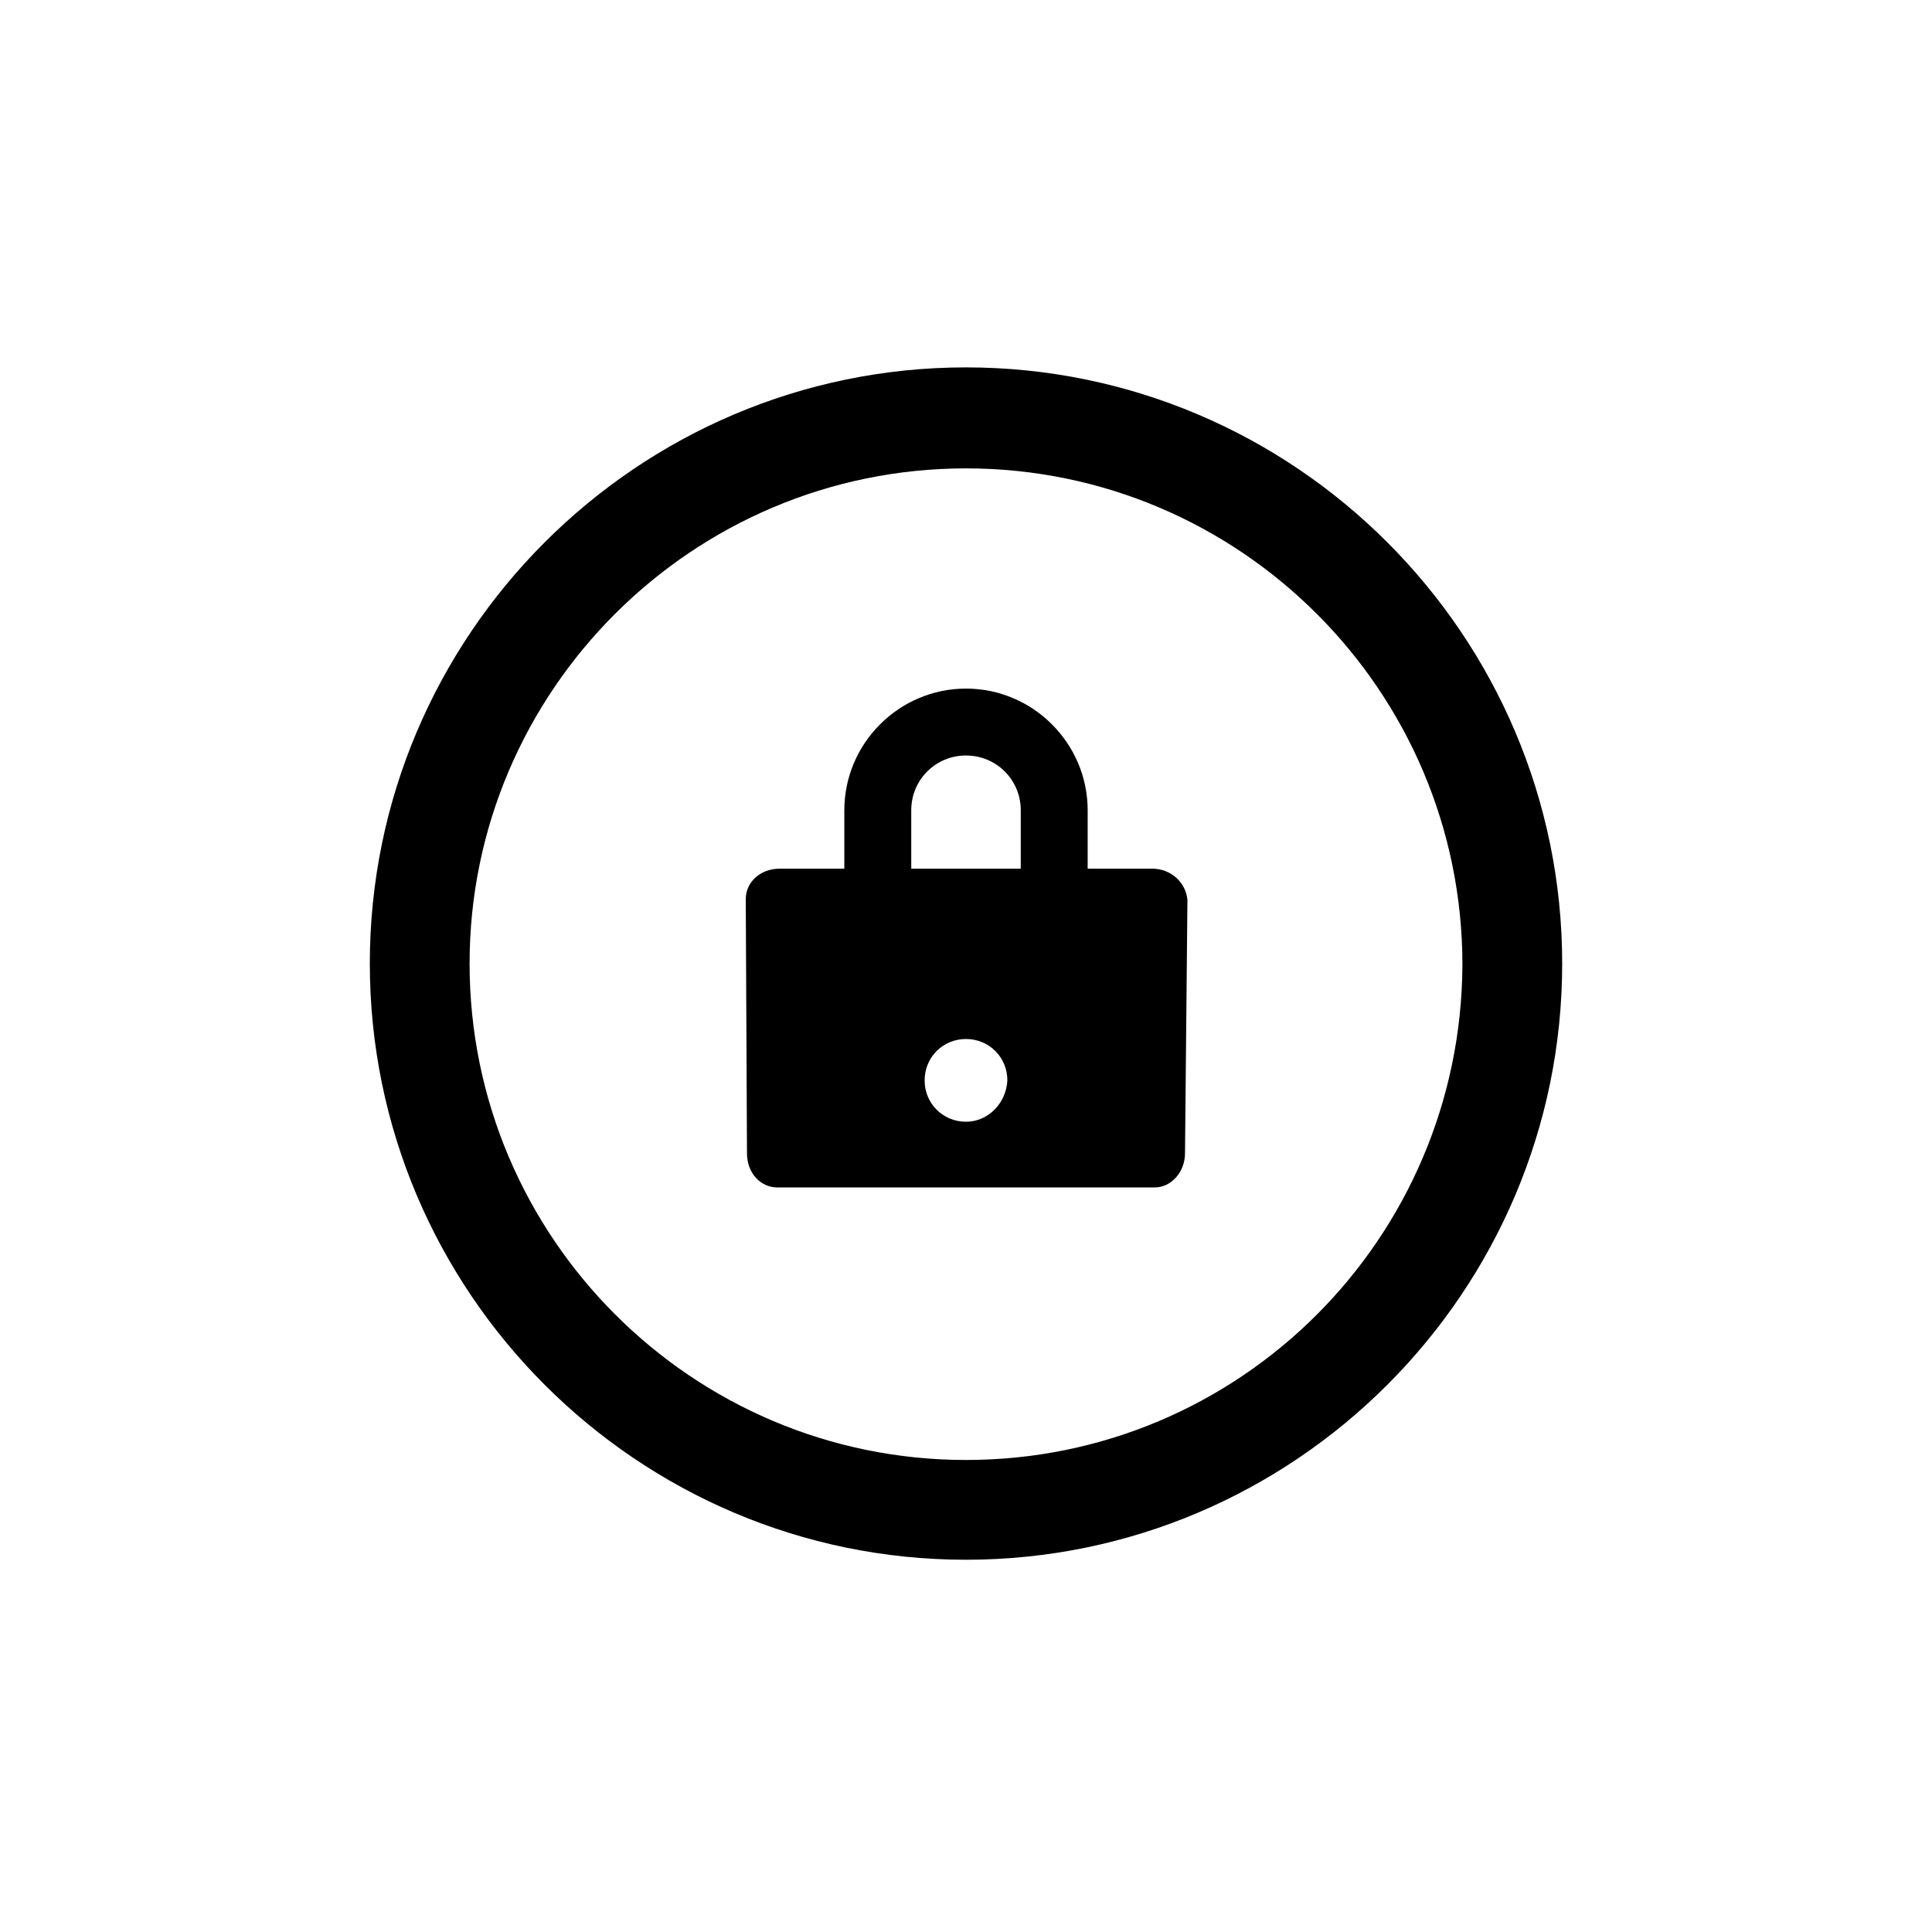 <?xml version="1.0" encoding="UTF-8"?>
<svg width="1200pt" height="1200pt" version="1.1" viewBox="0 0 1200 1200" xmlns="http://www.w3.org/2000/svg">
 <g>
  <rect width="1200" height="1200" fill="#fff"/>
  <path d="m600 228.19c-204.04 0-370.3 166.26-370.3 370.3 0 204.04 166.26 370.3 370.3 370.3s370.3-166.26 370.3-370.3c0-204.04-166.26-370.3-370.3-370.3zm0 678.63c-170.04 0-308.33-138.3-308.33-308.33 0.004-169.28 138.3-307.57 308.33-307.57s308.33 138.3 308.33 308.33c-0.754 170.04-138.29 307.57-308.33 307.57z"/>
  <path d="m715.62 539.54h-40.051v-36.273c0-41.562-34.008-75.57-75.57-75.57s-75.57 34.008-75.57 75.57l-0.004 36.273h-40.055c-12.09 0-21.16 8.312-21.16 18.895l0.758 157.95c0 12.09 8.312 21.16 18.895 21.16h234.27c10.578 0 18.895-9.824 18.895-21.16l1.512-157.19c-0.758-10.582-9.824-19.652-21.918-19.652zm-115.62 157.19c-14.359 0-25.695-11.336-25.695-25.695 0-14.359 11.336-25.695 25.695-25.695s25.695 11.336 25.695 25.695c-0.754 14.359-12.09 25.695-25.695 25.695zm34.008-157.19h-68.016v-36.273c0-18.895 15.113-34.008 34.008-34.008s34.008 15.113 34.008 34.008z"/>
 </g>
</svg>
